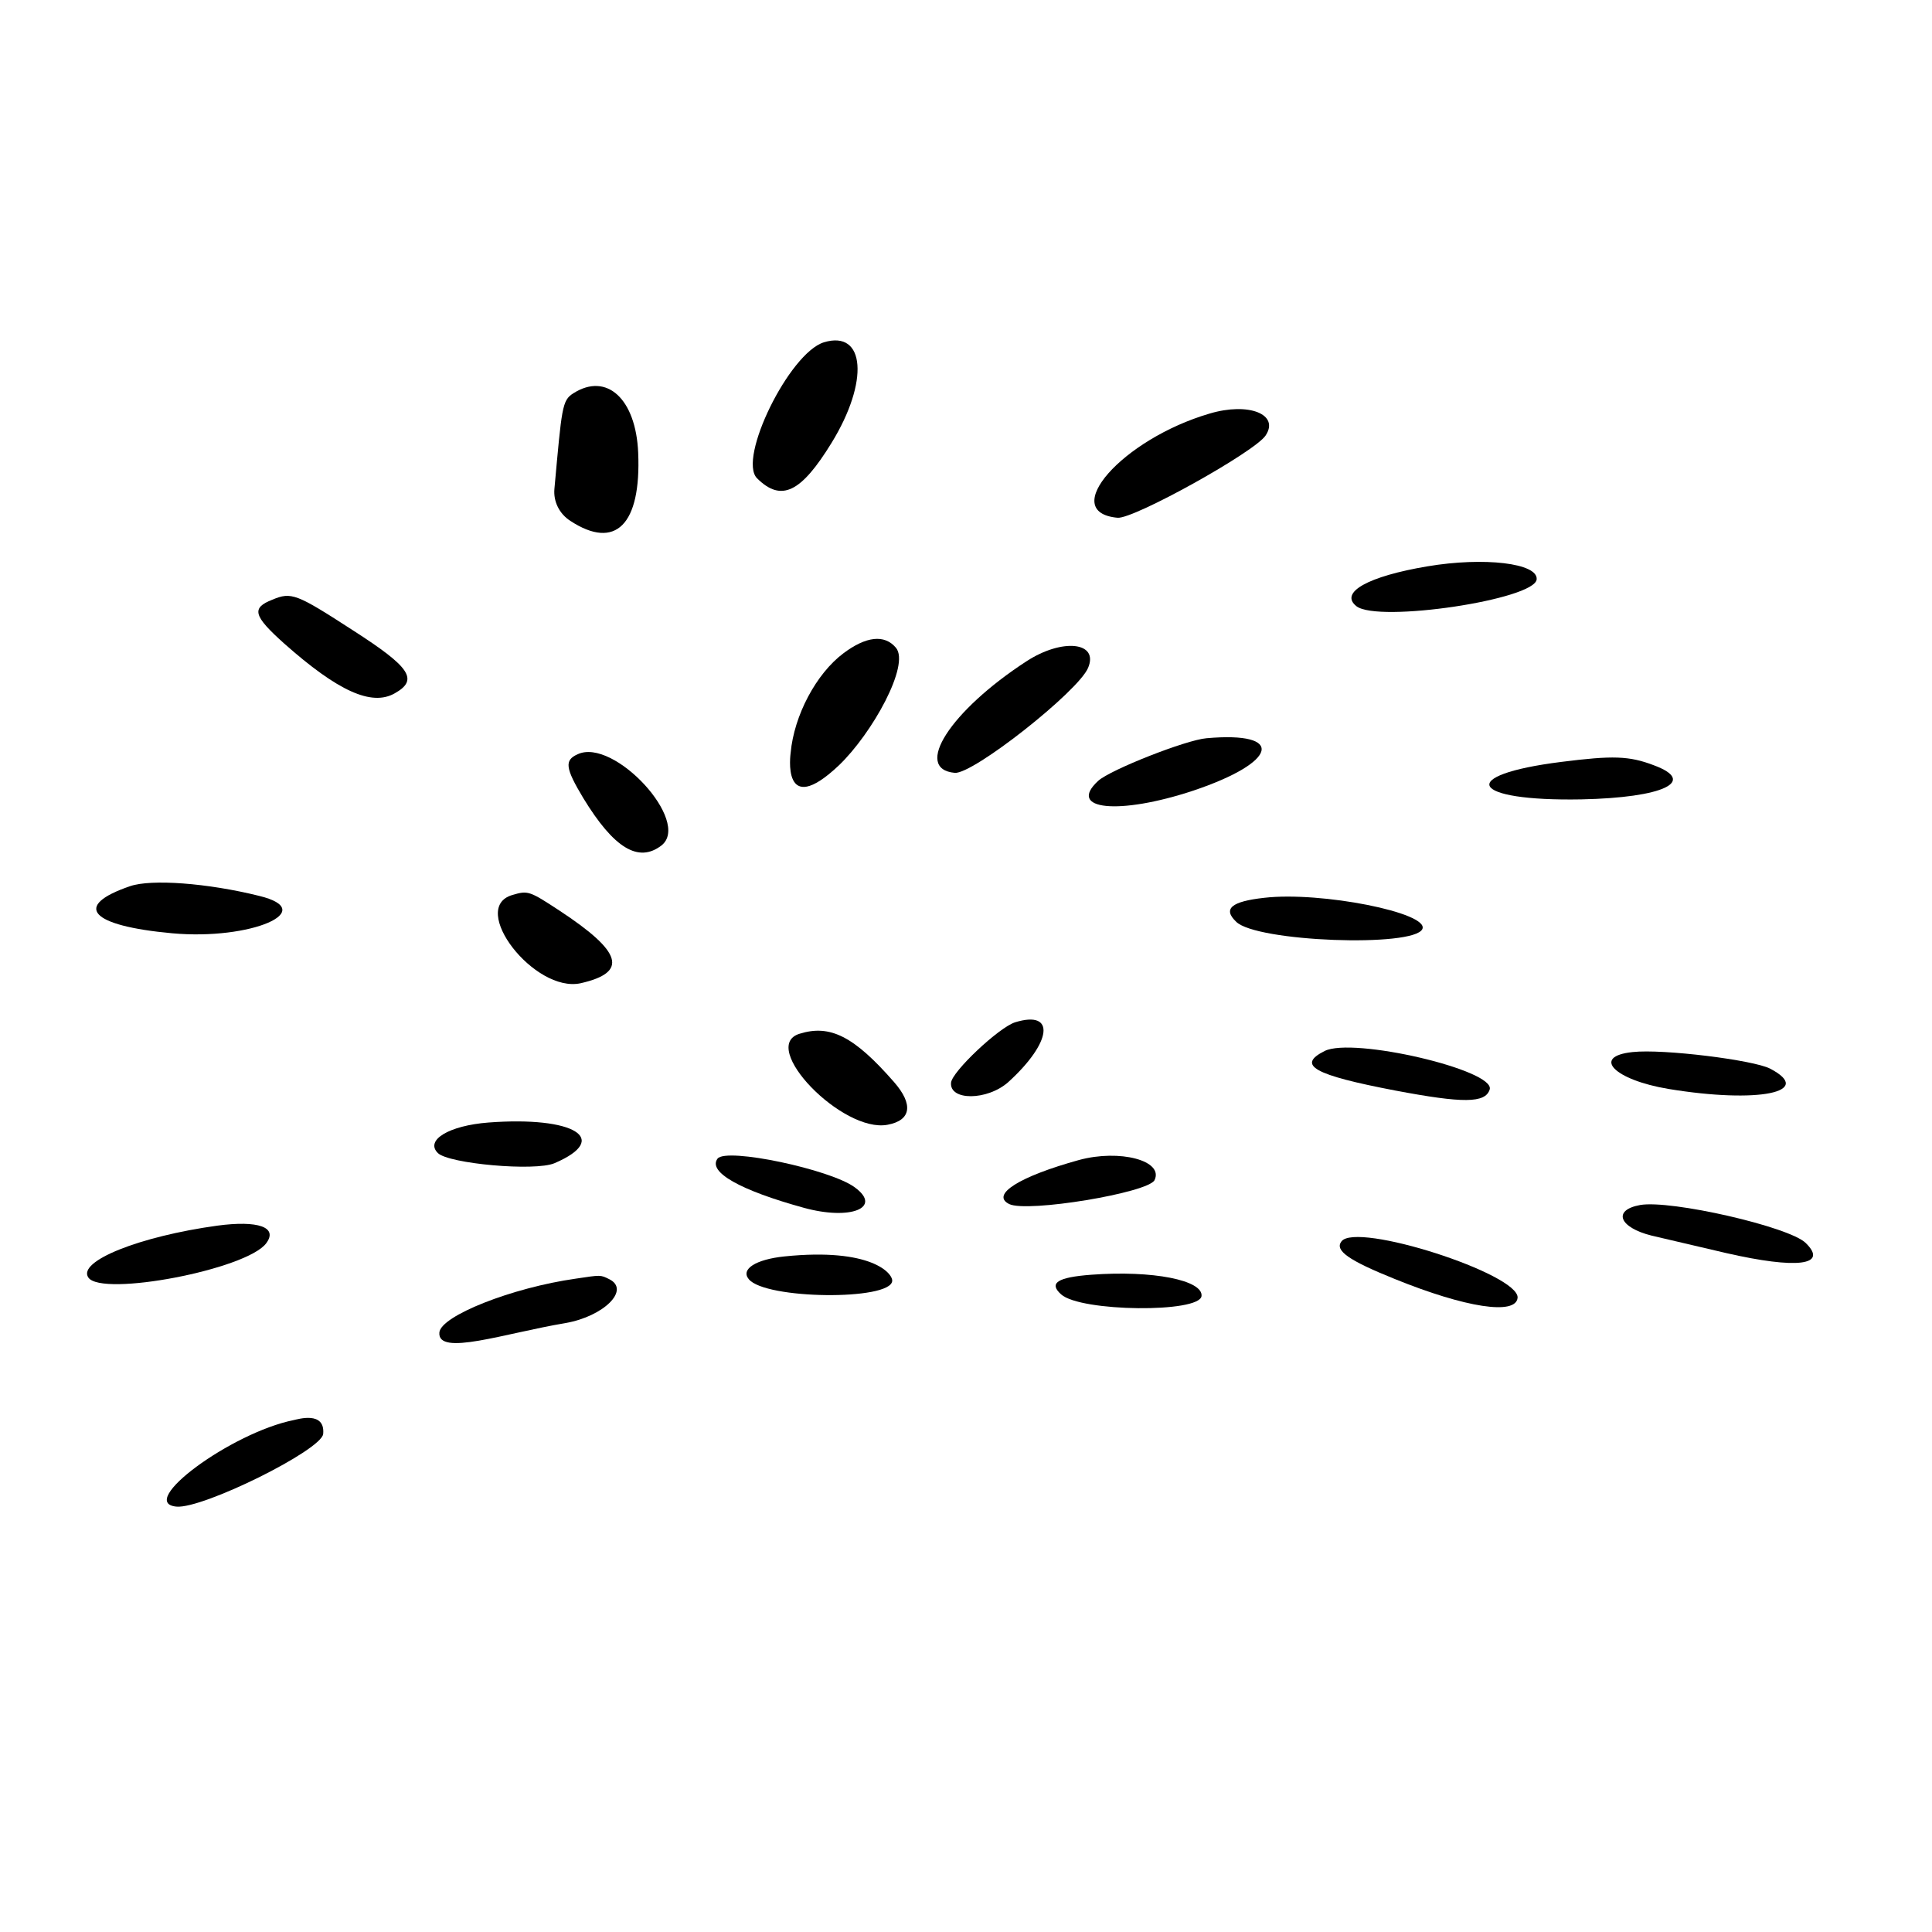 <?xml version="1.0" encoding="UTF-8"?> <svg xmlns="http://www.w3.org/2000/svg" width="224" height="224" viewBox="0 0 224 224" fill="none"><g clip-path="url(#clip0_528_483)"><path d="M34.075 164.642C26.797 166.104 15.78 174.253 20.465 174.68C23.51 174.957 37.3 168.124 37.471 166.25C37.716 163.556 34.495 164.562 34.075 164.642Z" fill="black"></path><path d="M30.042 103.869C24.037 102.377 17.526 101.903 15.088 102.743C8.385 105.026 10.418 107.337 19.963 108.206C29.099 109.039 37.091 105.574 30.042 103.869Z" fill="black"></path><path d="M30.859 144.155C32.27 142.276 29.922 141.471 25.2 142.104C16.171 143.348 8.94 146.232 10.244 148.122C11.809 150.39 28.574 147.195 30.859 144.155Z" fill="black"></path><path d="M70.635 148.31C69.618 147.804 69.677 147.809 66.744 148.251C59.386 149.293 51.118 152.555 50.942 154.487C50.686 157.298 58.491 154.585 65.567 153.399C70.007 152.622 73.121 149.54 70.635 148.31Z" fill="black"></path><path d="M64.3 134.86C70.876 132.035 66.569 129.399 56.64 130.147C52.062 130.498 49.25 132.19 50.767 133.687C52.013 134.922 62.027 135.834 64.3 134.86Z" fill="black"></path><path d="M40.94 73.095C34.361 68.835 33.791 68.606 31.581 69.527C29.132 70.485 29.345 71.389 32.949 74.611C39.176 80.138 43.089 81.912 45.767 80.385C48.568 78.809 47.578 77.361 40.94 73.095Z" fill="black"></path><path d="M129.572 60.03C131.446 60.201 145.502 52.388 146.737 50.493C148.377 48.044 144.789 46.596 140.237 47.952C130.105 50.926 122.662 59.401 129.572 60.03Z" fill="black"></path><path d="M139.884 85.592C137.504 85.789 128.746 89.242 127.329 90.531C123.655 93.916 129.74 94.529 138.386 91.656C148.193 88.357 149.051 84.774 139.884 85.592Z" fill="black"></path><path d="M157.273 70.289C159.813 72.233 177.951 69.516 178.164 67.173C178.335 65.299 172.085 64.553 165.488 65.664C158.652 66.813 155.235 68.686 157.273 70.289Z" fill="black"></path><path d="M66.969 87.452C65.43 88.138 65.525 89.033 67.627 92.531C71.172 98.345 74.026 100.081 76.694 98.022C80.192 95.27 71.164 85.472 66.969 87.452Z" fill="black"></path><path d="M67.324 113.998C72.872 112.731 72.143 110.362 64.845 105.564C61.39 103.301 61.22 103.226 59.399 103.769C54.304 105.253 61.963 115.162 67.324 113.998Z" fill="black"></path><path d="M97.264 88.736C101.146 85.015 105.53 77.089 103.88 75.108C102.549 73.511 100.398 73.787 97.799 75.735C94.631 78.103 92.065 82.948 91.67 87.281C91.665 87.34 90.545 95.091 97.264 88.736Z" fill="black"></path><path d="M66.127 60.392C71.365 63.821 74.352 60.846 73.992 52.487C73.732 46.264 70.357 43.122 66.471 45.602C65.156 46.427 65.139 47.252 64.28 56.681C64.147 58.145 64.844 59.566 66.127 60.392Z" fill="black"></path><path d="M92.711 119.853C87.914 121.305 97.681 131.406 102.91 130.406C105.673 129.891 105.902 128.022 103.656 125.455C99.004 120.131 96.236 118.757 92.711 119.853Z" fill="black"></path><path d="M155.526 143.938C154.722 144.987 156.389 146.143 161.686 148.279C169.942 151.629 175.766 152.514 175.953 150.464C176.145 147.706 157.214 141.612 155.526 143.938Z" fill="black"></path><path d="M172.718 126.315C173.394 124.074 156.859 120.206 153.58 121.855C150.3 123.505 152.323 124.634 161.783 126.441C169.619 127.922 172.217 127.923 172.718 126.315Z" fill="black"></path><path d="M96.416 51.341C100.783 44.24 100.326 38.235 95.529 39.687C91.52 40.916 85.502 53.181 87.775 55.455C90.591 58.251 92.88 57.101 96.416 51.341Z" fill="black"></path><path d="M191.736 88.722C188.882 87.635 186.998 87.581 181.024 88.336C168.779 89.878 170.392 92.918 183.344 92.681C192.869 92.486 196.819 90.602 191.736 88.722Z" fill="black"></path><path d="M209.362 144.118C207.467 142.233 193.7 139.09 190.16 139.712C186.918 140.302 187.737 142.326 191.49 143.259C192.821 143.557 196.749 144.505 200.162 145.289C208.318 147.153 212.018 146.722 209.362 144.118Z" fill="black"></path><path d="M205.237 123.903C203.321 122.902 192.811 121.59 189.292 121.978C184.463 122.483 187.168 125.209 193.45 126.254C203.863 127.97 210.422 126.619 205.237 123.903Z" fill="black"></path><path d="M164.913 107.711C165.734 105.837 153.148 103.333 146.584 104.093C142.767 104.513 141.745 105.365 143.32 106.866C145.646 109.204 163.949 109.867 164.913 107.711Z" fill="black"></path><path d="M126.543 147.794C122.62 148.086 121.554 148.756 123.028 150.071C125.264 152.106 139.128 152.247 139.309 150.256C139.475 148.44 133.677 147.263 126.543 147.794Z" fill="black"></path><path d="M90.95 145.672C87.612 146.018 85.854 147.157 86.812 148.307C88.723 150.666 103.236 150.807 103.444 148.523C103.524 147.645 101.023 144.641 90.95 145.672Z" fill="black"></path><path d="M99.125 137.678C96.362 135.596 84.198 133.012 83.191 134.337C82.046 135.886 85.81 138 93.183 140.03C98.597 141.527 102.335 140.037 99.125 137.678Z" fill="black"></path><path d="M126.155 77.433C127.433 74.42 123.163 73.972 119.02 76.665C110.171 82.413 105.836 89.163 110.697 89.606C112.805 89.798 125.02 80.164 126.155 77.433Z" fill="black"></path><path d="M117.694 118.527C115.809 119.123 110.384 124.238 110.266 125.527C110.074 127.635 114.444 127.619 116.883 125.479C121.968 120.864 122.433 117.069 117.694 118.527Z" fill="black"></path><path d="M133.86 136.827C134.951 134.565 129.82 133.212 125.098 134.494C118.192 136.404 114.811 138.517 117.015 139.603C119.107 140.62 133.135 138.296 133.86 136.827Z" fill="black"></path></g><defs><clipPath id="clip0_528_483"><rect width="206" height="206" fill="white" transform="translate(18.688) rotate(5.205)"></rect></clipPath></defs></svg> 
